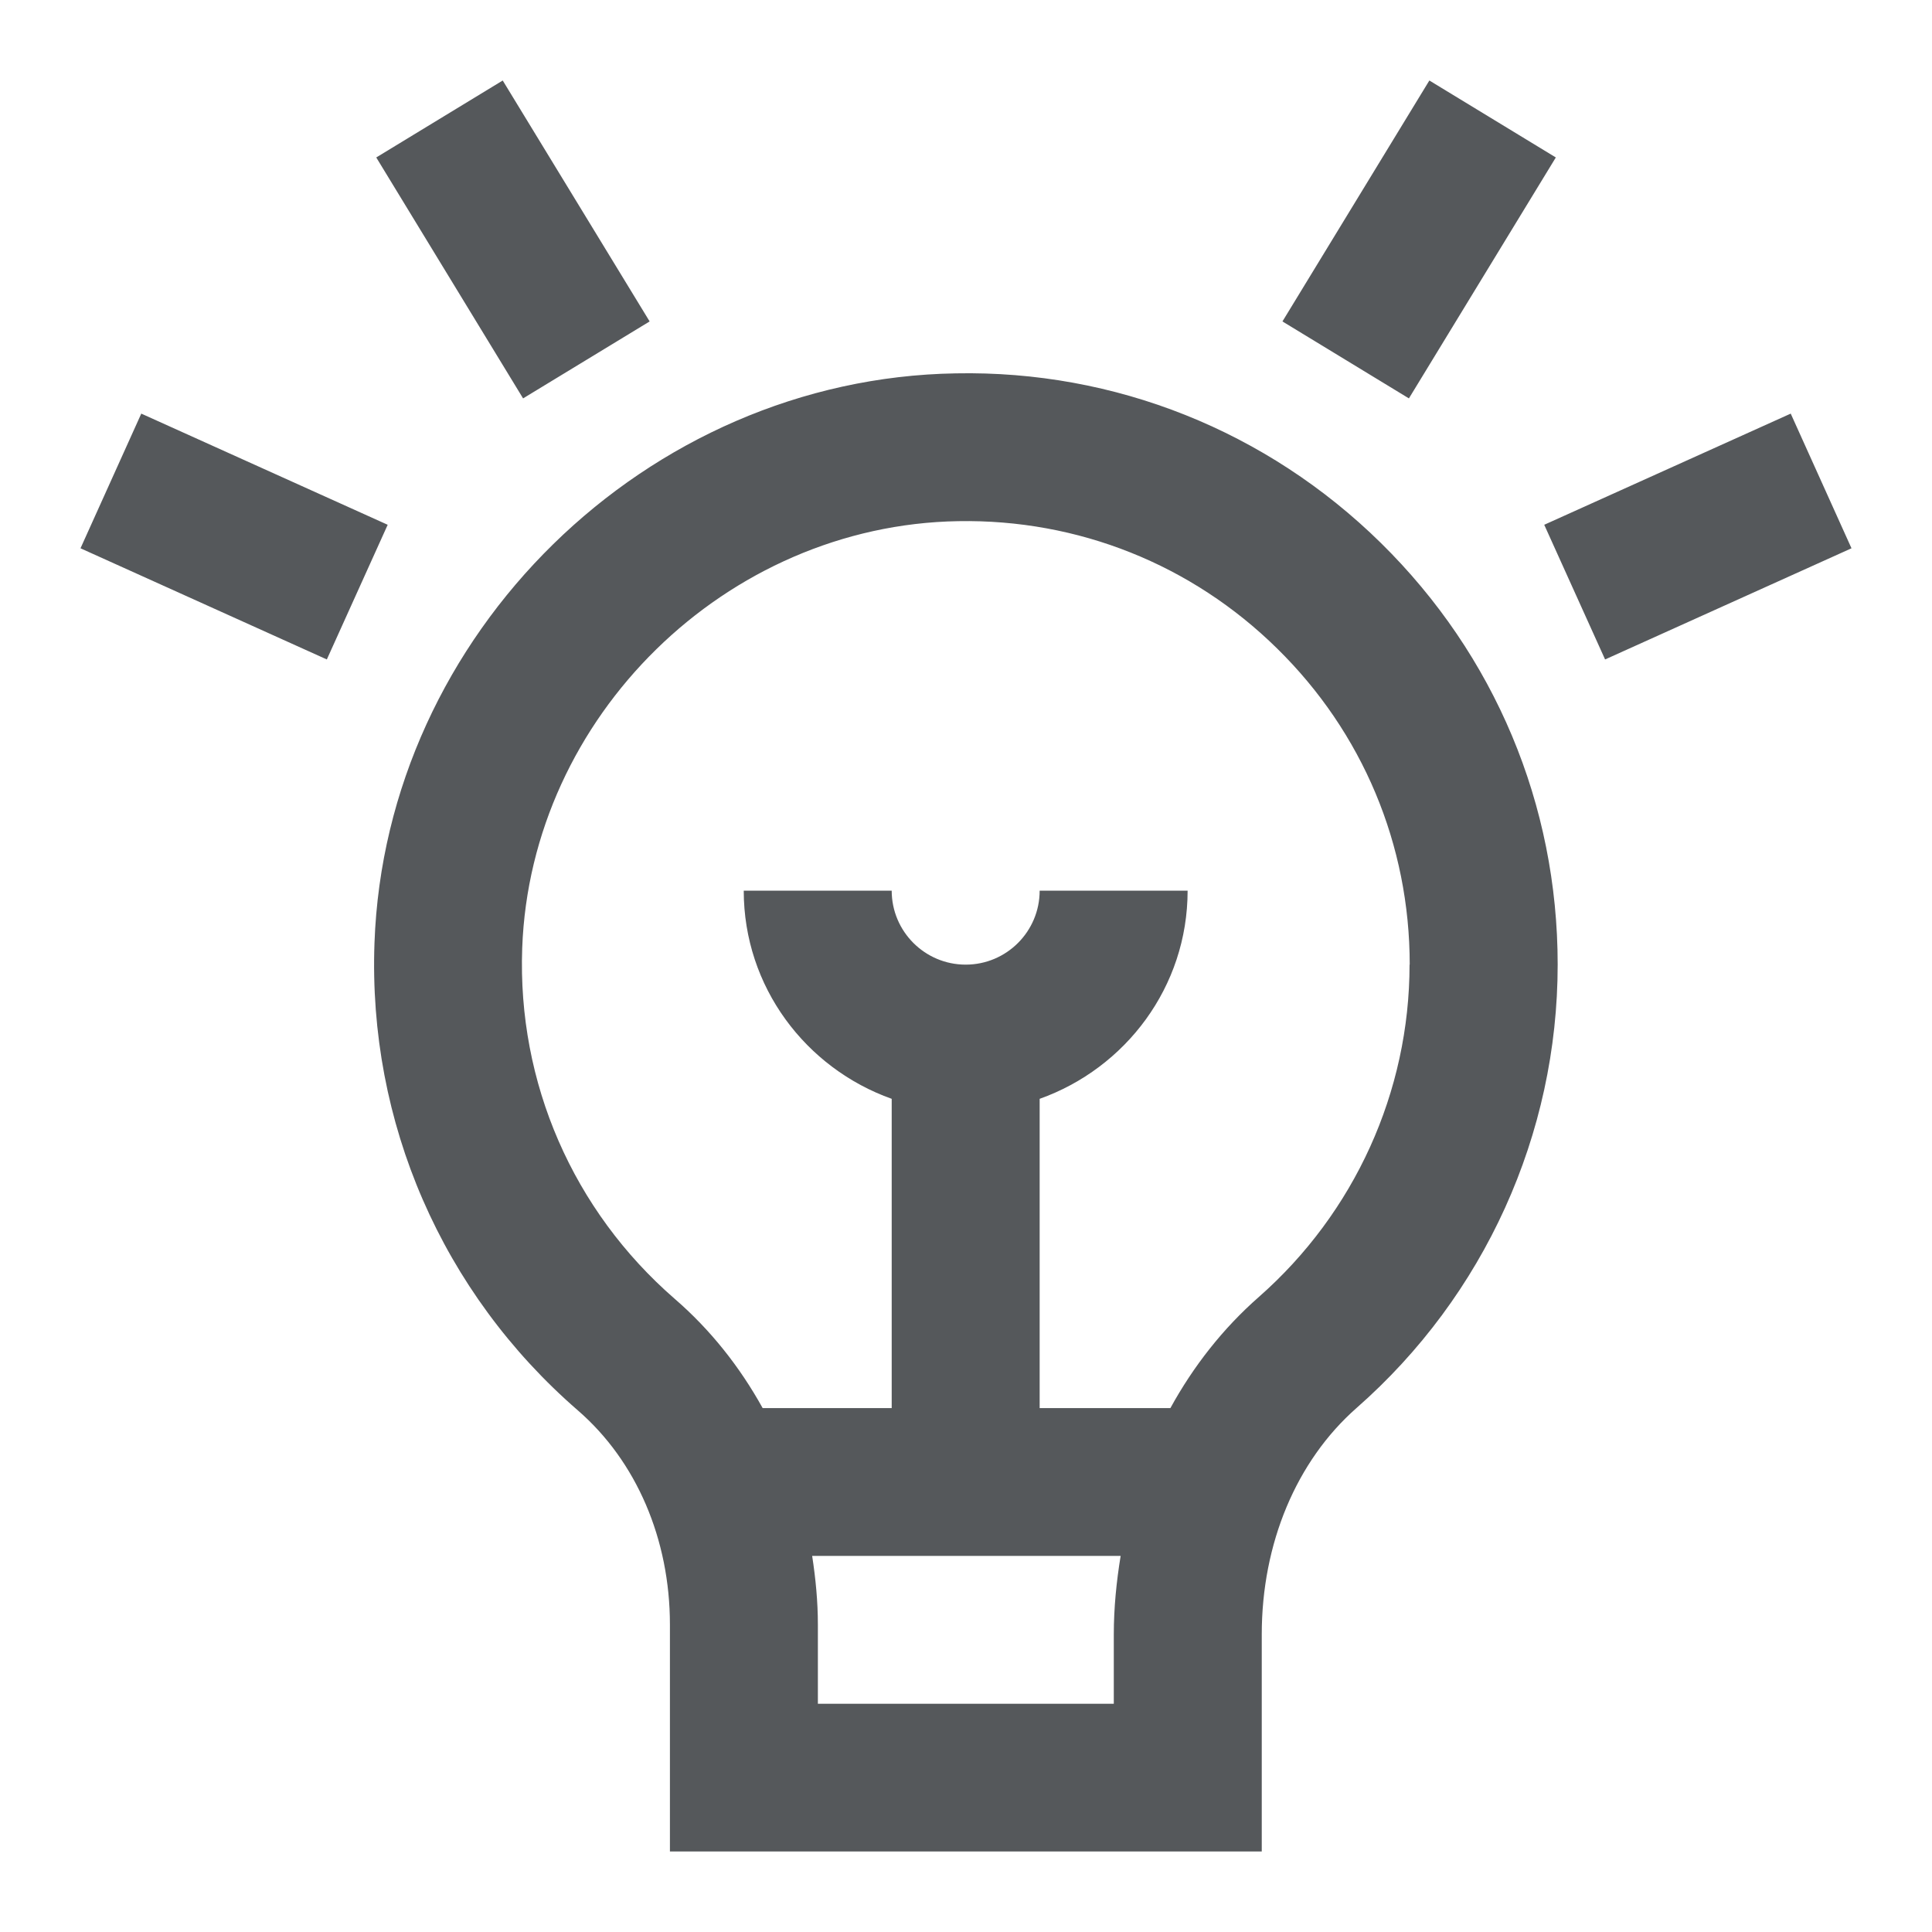 <svg width="24" height="24" viewBox="0 0 24 24" fill="none" xmlns="http://www.w3.org/2000/svg">
<path d="M17.502 4.949L15.931 3.993L17.756 1L19.327 1.956L17.502 4.949ZM22.245 5.138L19.183 6.519L19.939 8.192L23 6.811L22.245 5.138ZM17.154 6.745C18.57 8.138 19.35 9.997 19.35 11.982C19.35 14.089 18.44 16.096 16.852 17.49C16.104 18.148 15.674 19.173 15.674 20.303V23H8.322V20.181C8.322 19.121 7.906 18.151 7.179 17.521C5.492 16.058 4.571 13.942 4.652 11.713C4.789 7.875 8.029 4.701 11.873 4.638C13.849 4.599 15.737 5.352 17.154 6.745ZM13.836 20.304C13.836 19.972 13.869 19.647 13.921 19.328H10.089C10.132 19.608 10.16 19.892 10.16 20.182V21.165H13.836V20.304ZM17.512 11.983C17.512 10.494 16.927 9.098 15.864 8.055C14.803 7.011 13.391 6.448 11.903 6.474C9.02 6.522 6.591 8.902 6.487 11.779C6.427 13.45 7.118 15.037 8.382 16.135C8.824 16.517 9.19 16.979 9.474 17.492H11.077V13.65C10.01 13.27 9.239 12.26 9.239 11.064H11.077C11.077 11.571 11.489 11.983 11.996 11.983C12.504 11.983 12.915 11.571 12.915 11.064H14.753C14.753 12.26 13.982 13.27 12.915 13.65V17.492H14.539C14.826 16.969 15.194 16.501 15.637 16.112C16.827 15.066 17.51 13.562 17.51 11.983H17.512ZM8.07 3.993L6.245 1L4.674 1.956L6.498 4.949L8.07 3.993ZM1.755 5.138L1 6.811L4.06 8.192L4.816 6.519L1.755 5.138Z" fill="#0D1216" fill-opacity="0.7"/>
</svg>
